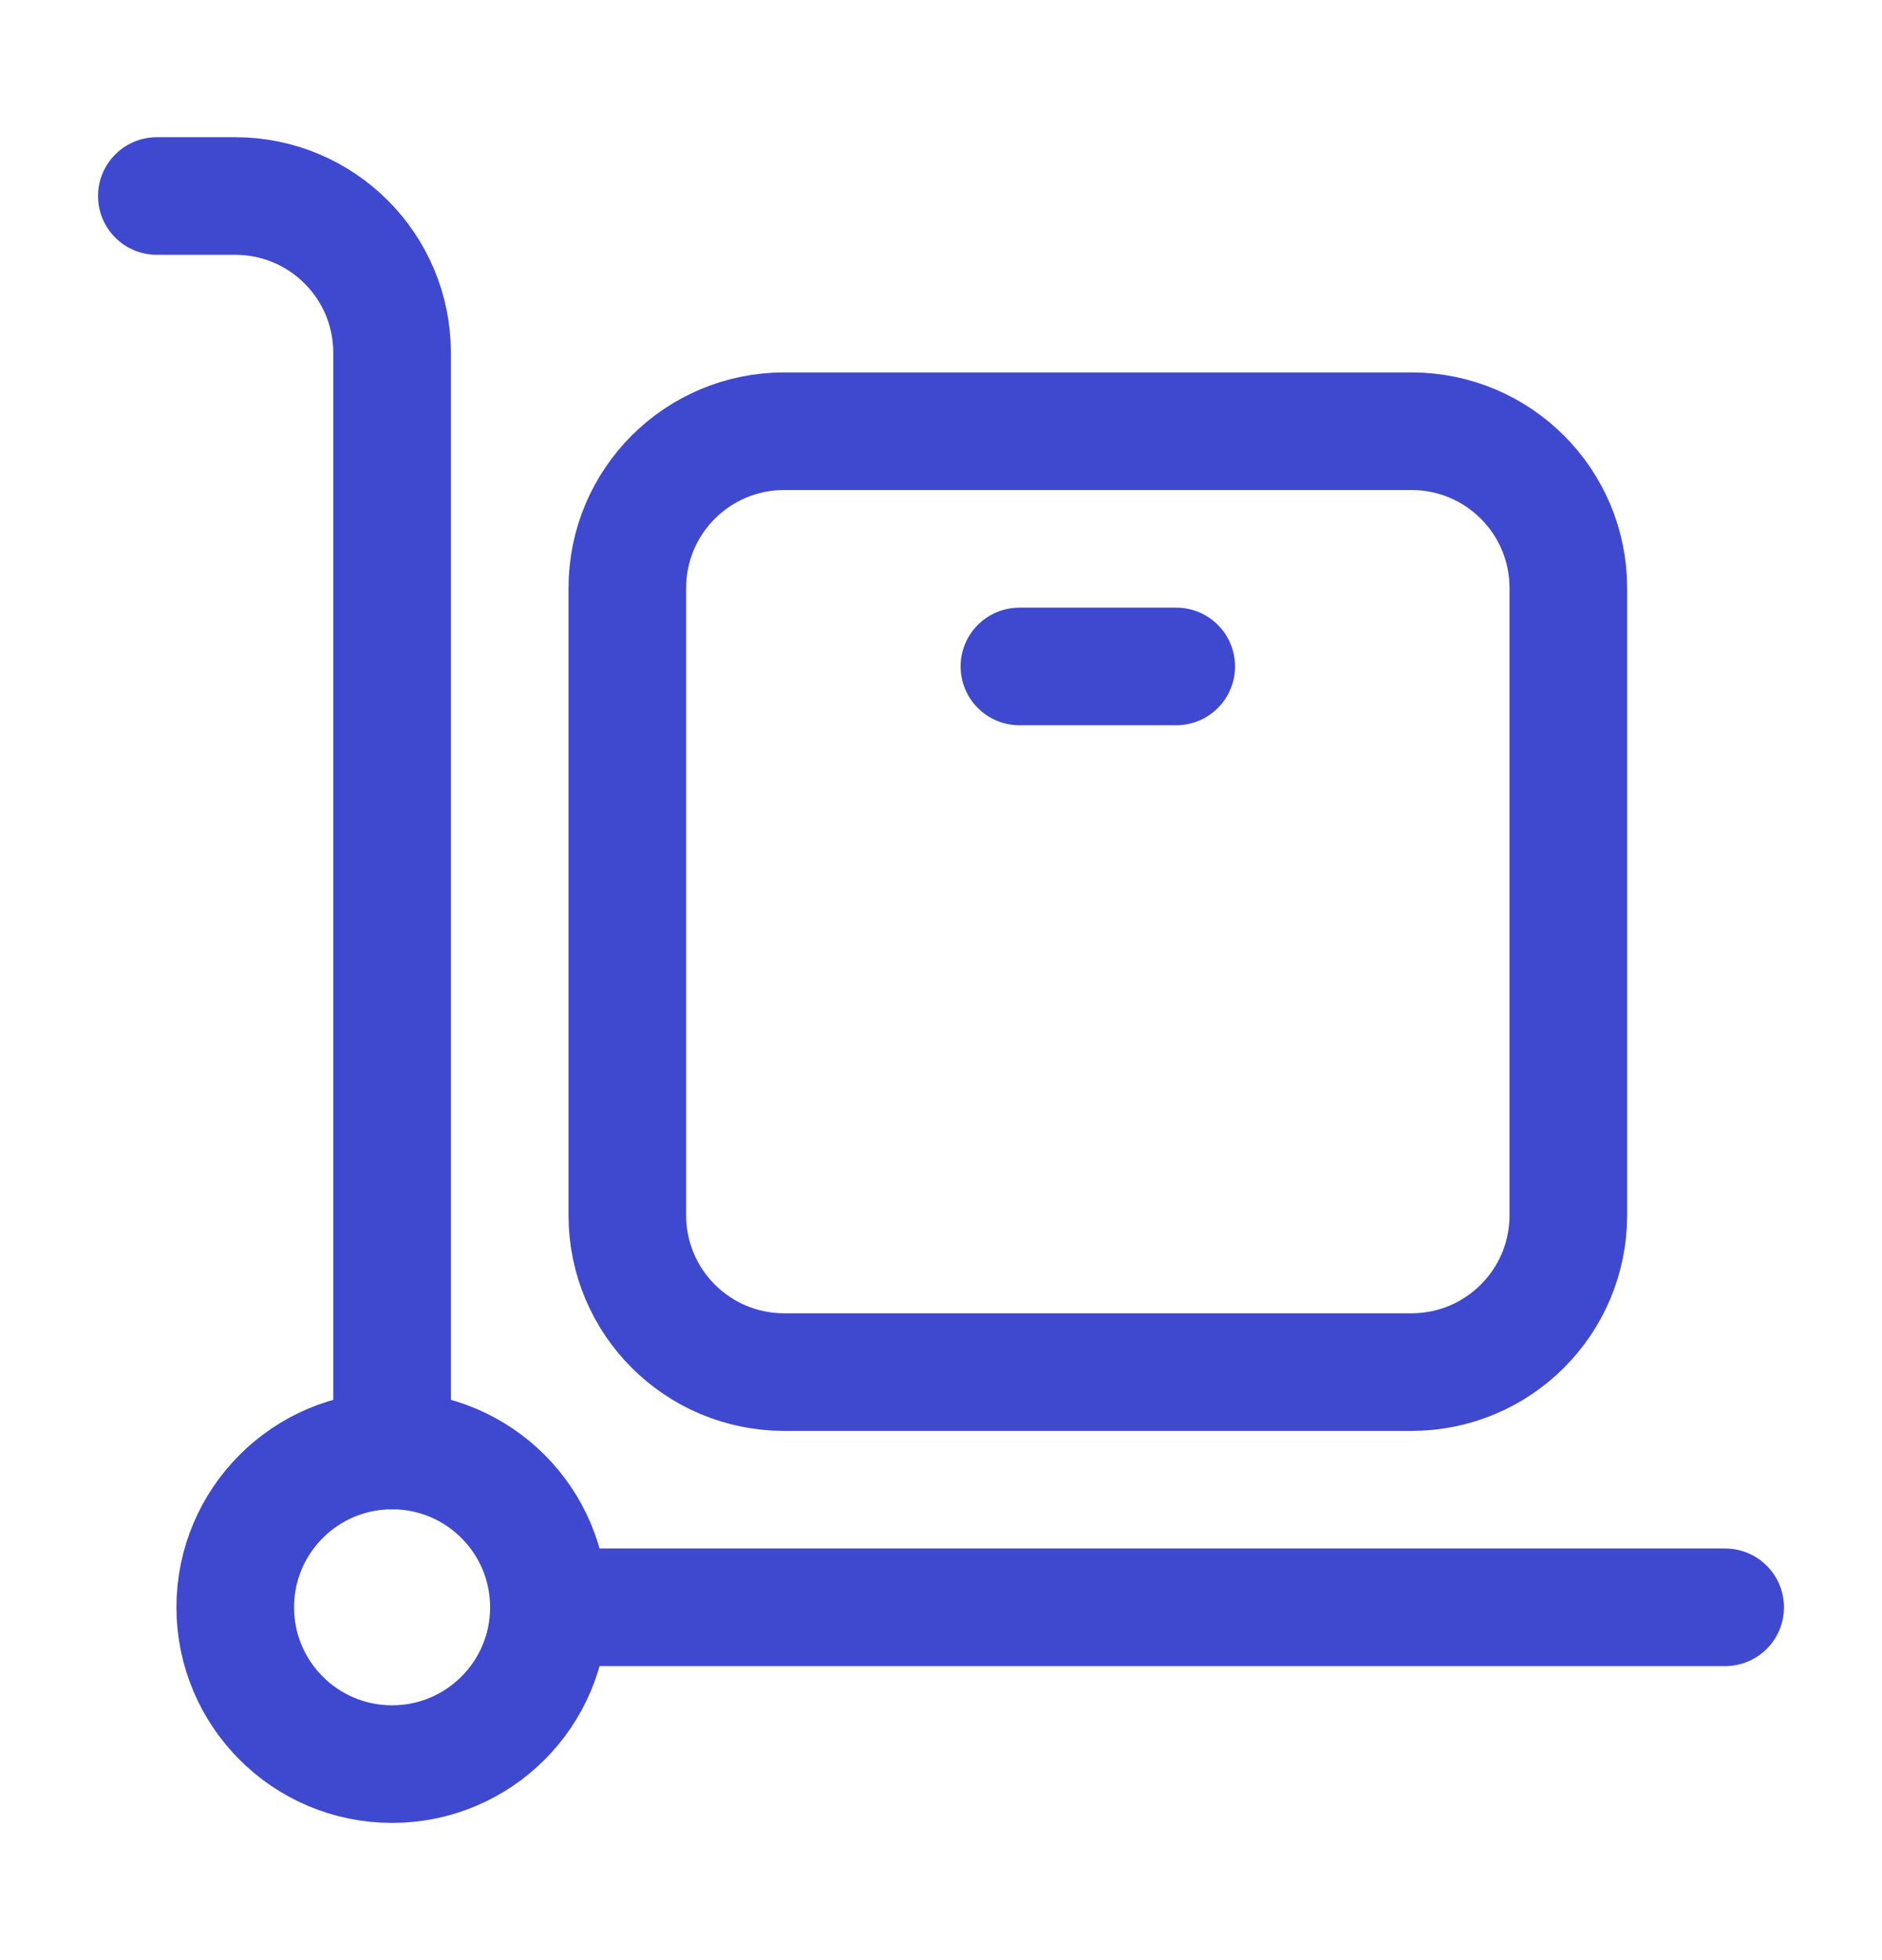 <svg width="24" height="25" viewBox="0 0 24 25" fill="none" xmlns="http://www.w3.org/2000/svg">
<path d="M8 7.5C8 6.395 8.895 5.5 10 5.5H18C19.105 5.5 20 6.395 20 7.5V15.5C20 16.605 19.105 17.5 18 17.5H10C8.895 17.5 8 16.605 8 15.5V7.5Z" stroke="#3F49CF" stroke-width="1.5" stroke-linejoin="round"/>
<circle cx="5" cy="20.5" r="2" stroke="#3F49CF" stroke-width="1.5"/>
<path d="M5 18.5V4.5C5 3.395 4.105 2.5 3 2.5H2" stroke="#3F49CF" stroke-width="1.5" stroke-linecap="round" stroke-linejoin="round"/>
<path d="M7 20.5L22 20.5" stroke="#3F49CF" stroke-width="1.5" stroke-linecap="round" stroke-linejoin="round"/>
<path d="M13 8.5H15" stroke="#3F49CF" stroke-width="1.5" stroke-linecap="round" stroke-linejoin="round"/>
</svg>
